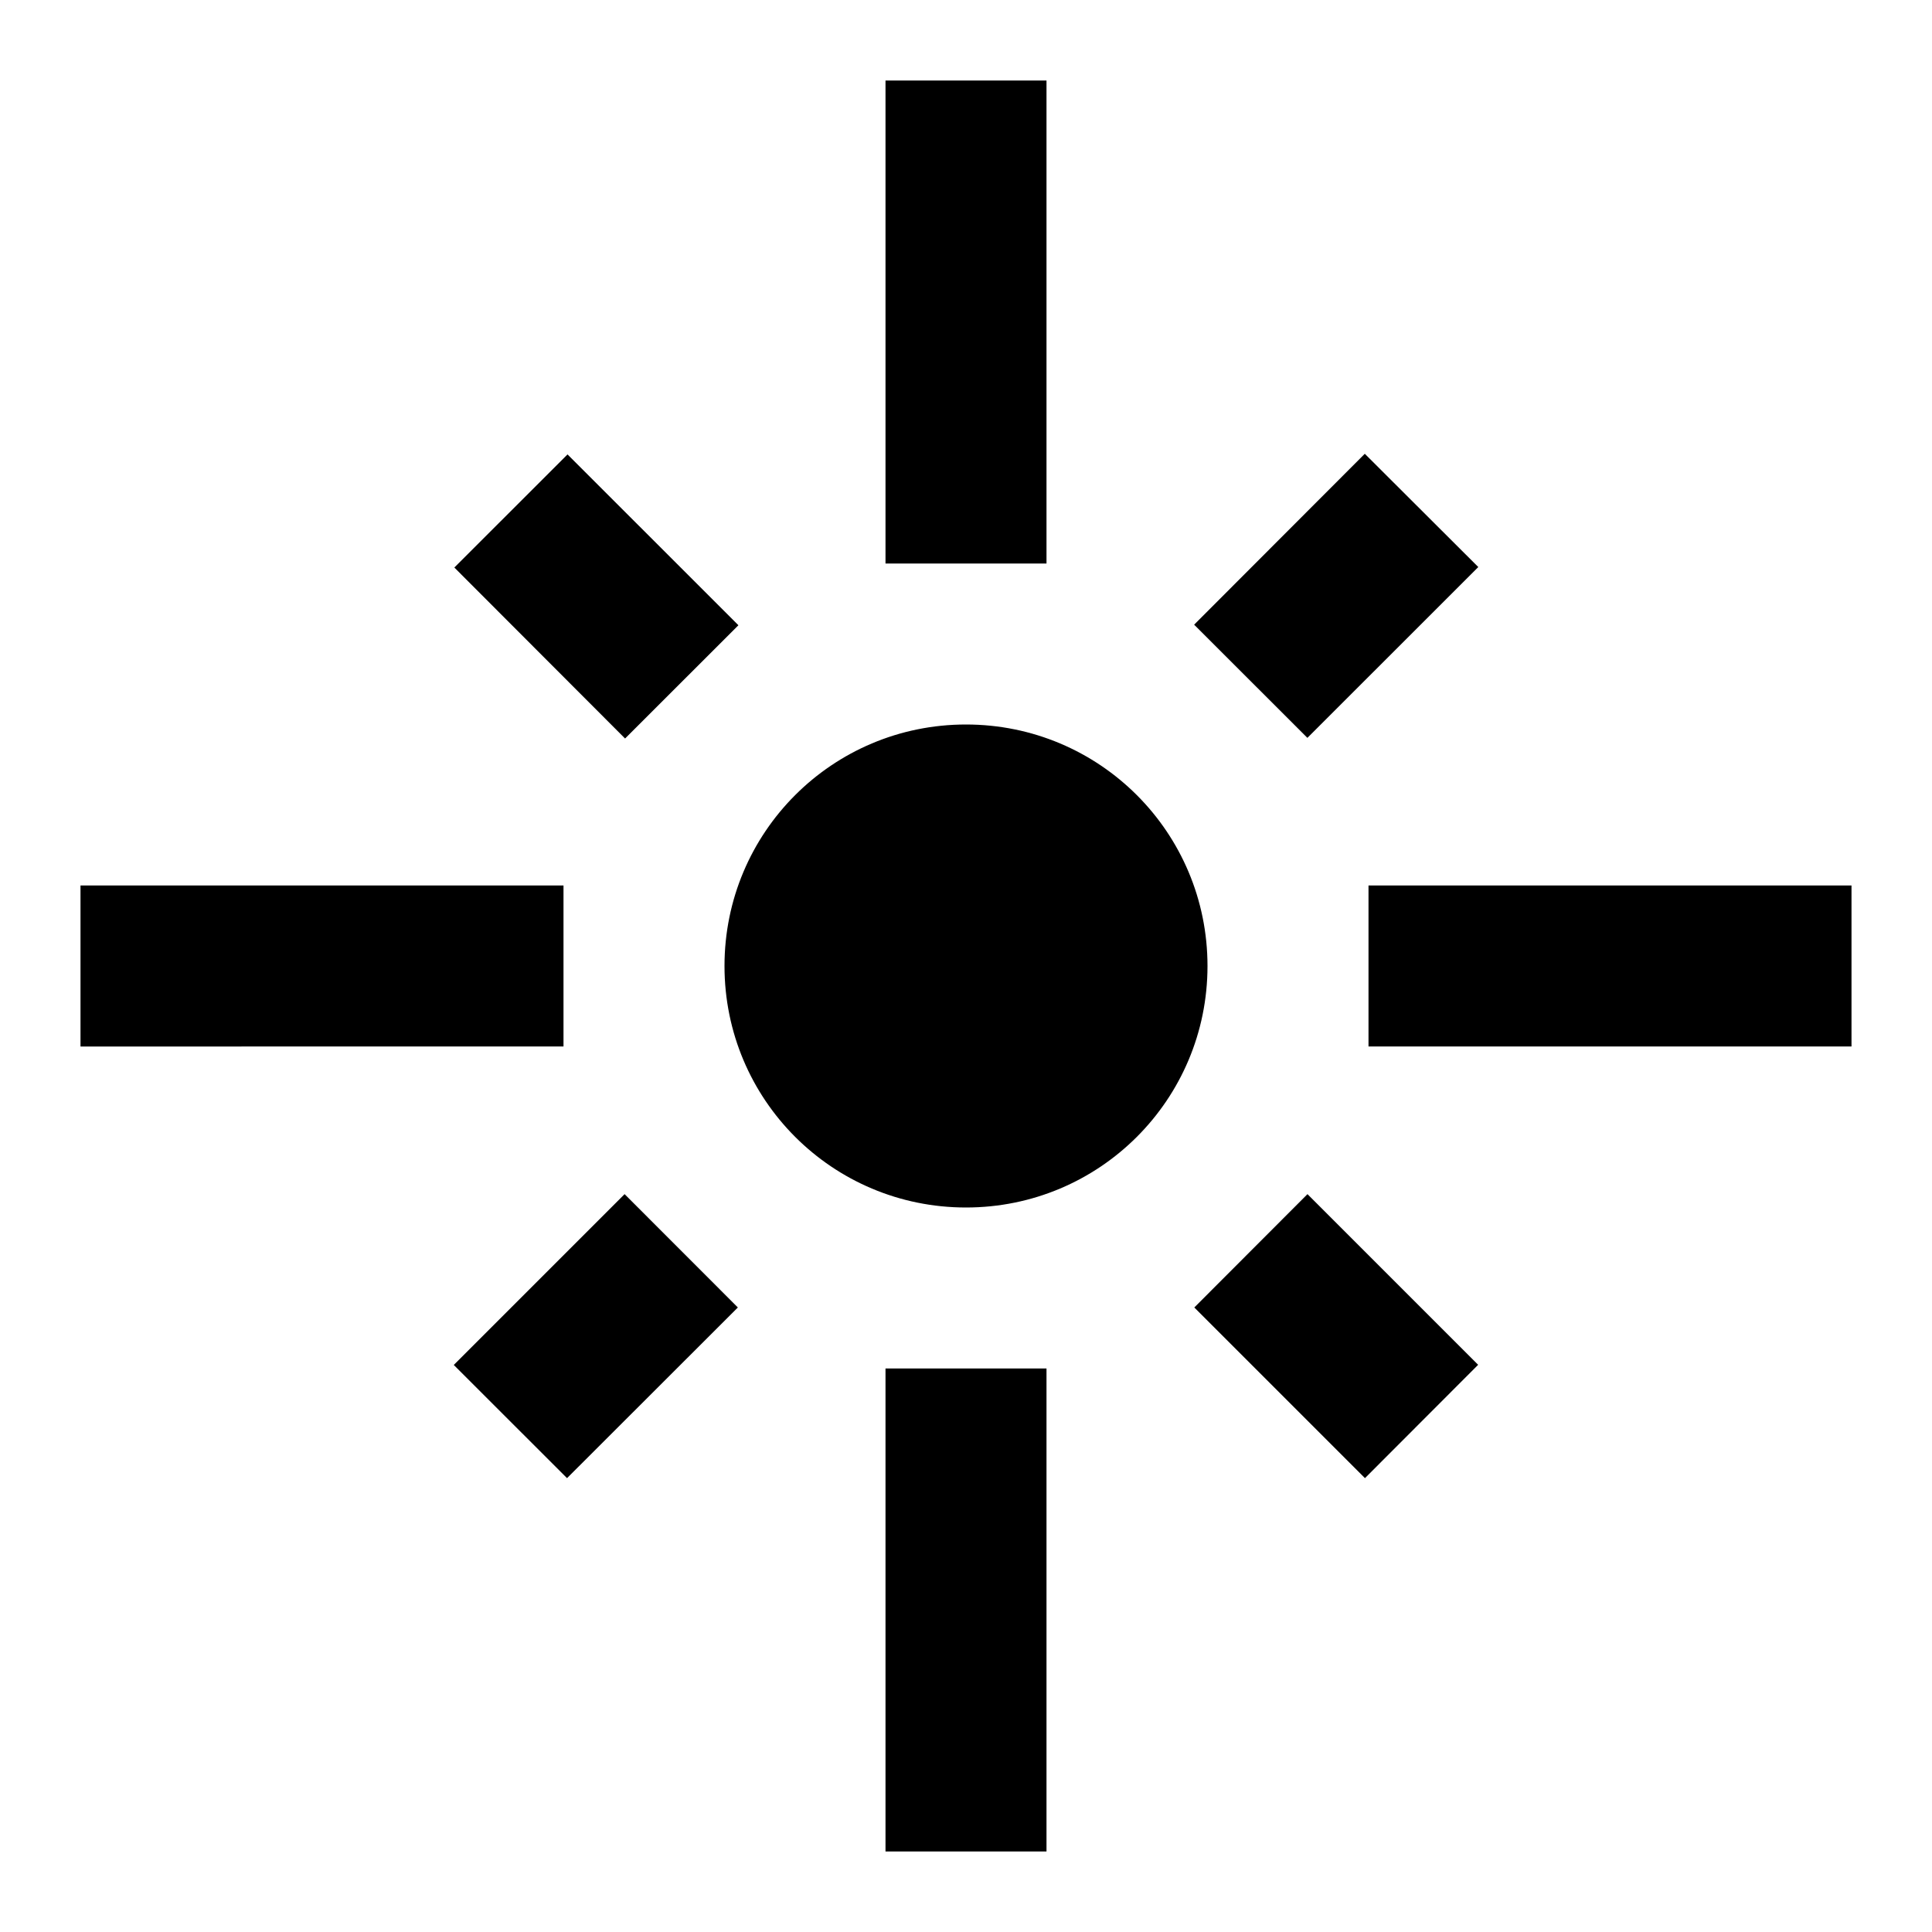 <svg xmlns="http://www.w3.org/2000/svg" height="24" viewBox="0 0 24 24" width="24"><path d="M0 0h24v24H0V0z" fill="none"/><path d="M5.644 7.05L7.05 5.645l2.123 2.122-1.408 1.407zM11 1h2v6h-2zm5.242 13.834l2.12 2.12-1.406 1.408-2.12-2.12zM14.834 7.76l2.12-2.123 1.41 1.407-2.123 2.122zm-5.668 8.482l-2.122 2.12-1.407-1.406 2.122-2.122zM12 9c-1.66 0-3 1.34-3 3s1.34 3 3 3 3-1.34 3-3-1.34-3-3-3zm-1 8h2v6h-2zM1 11h6v2H1zm16 0h6v2h-6z"/></svg>